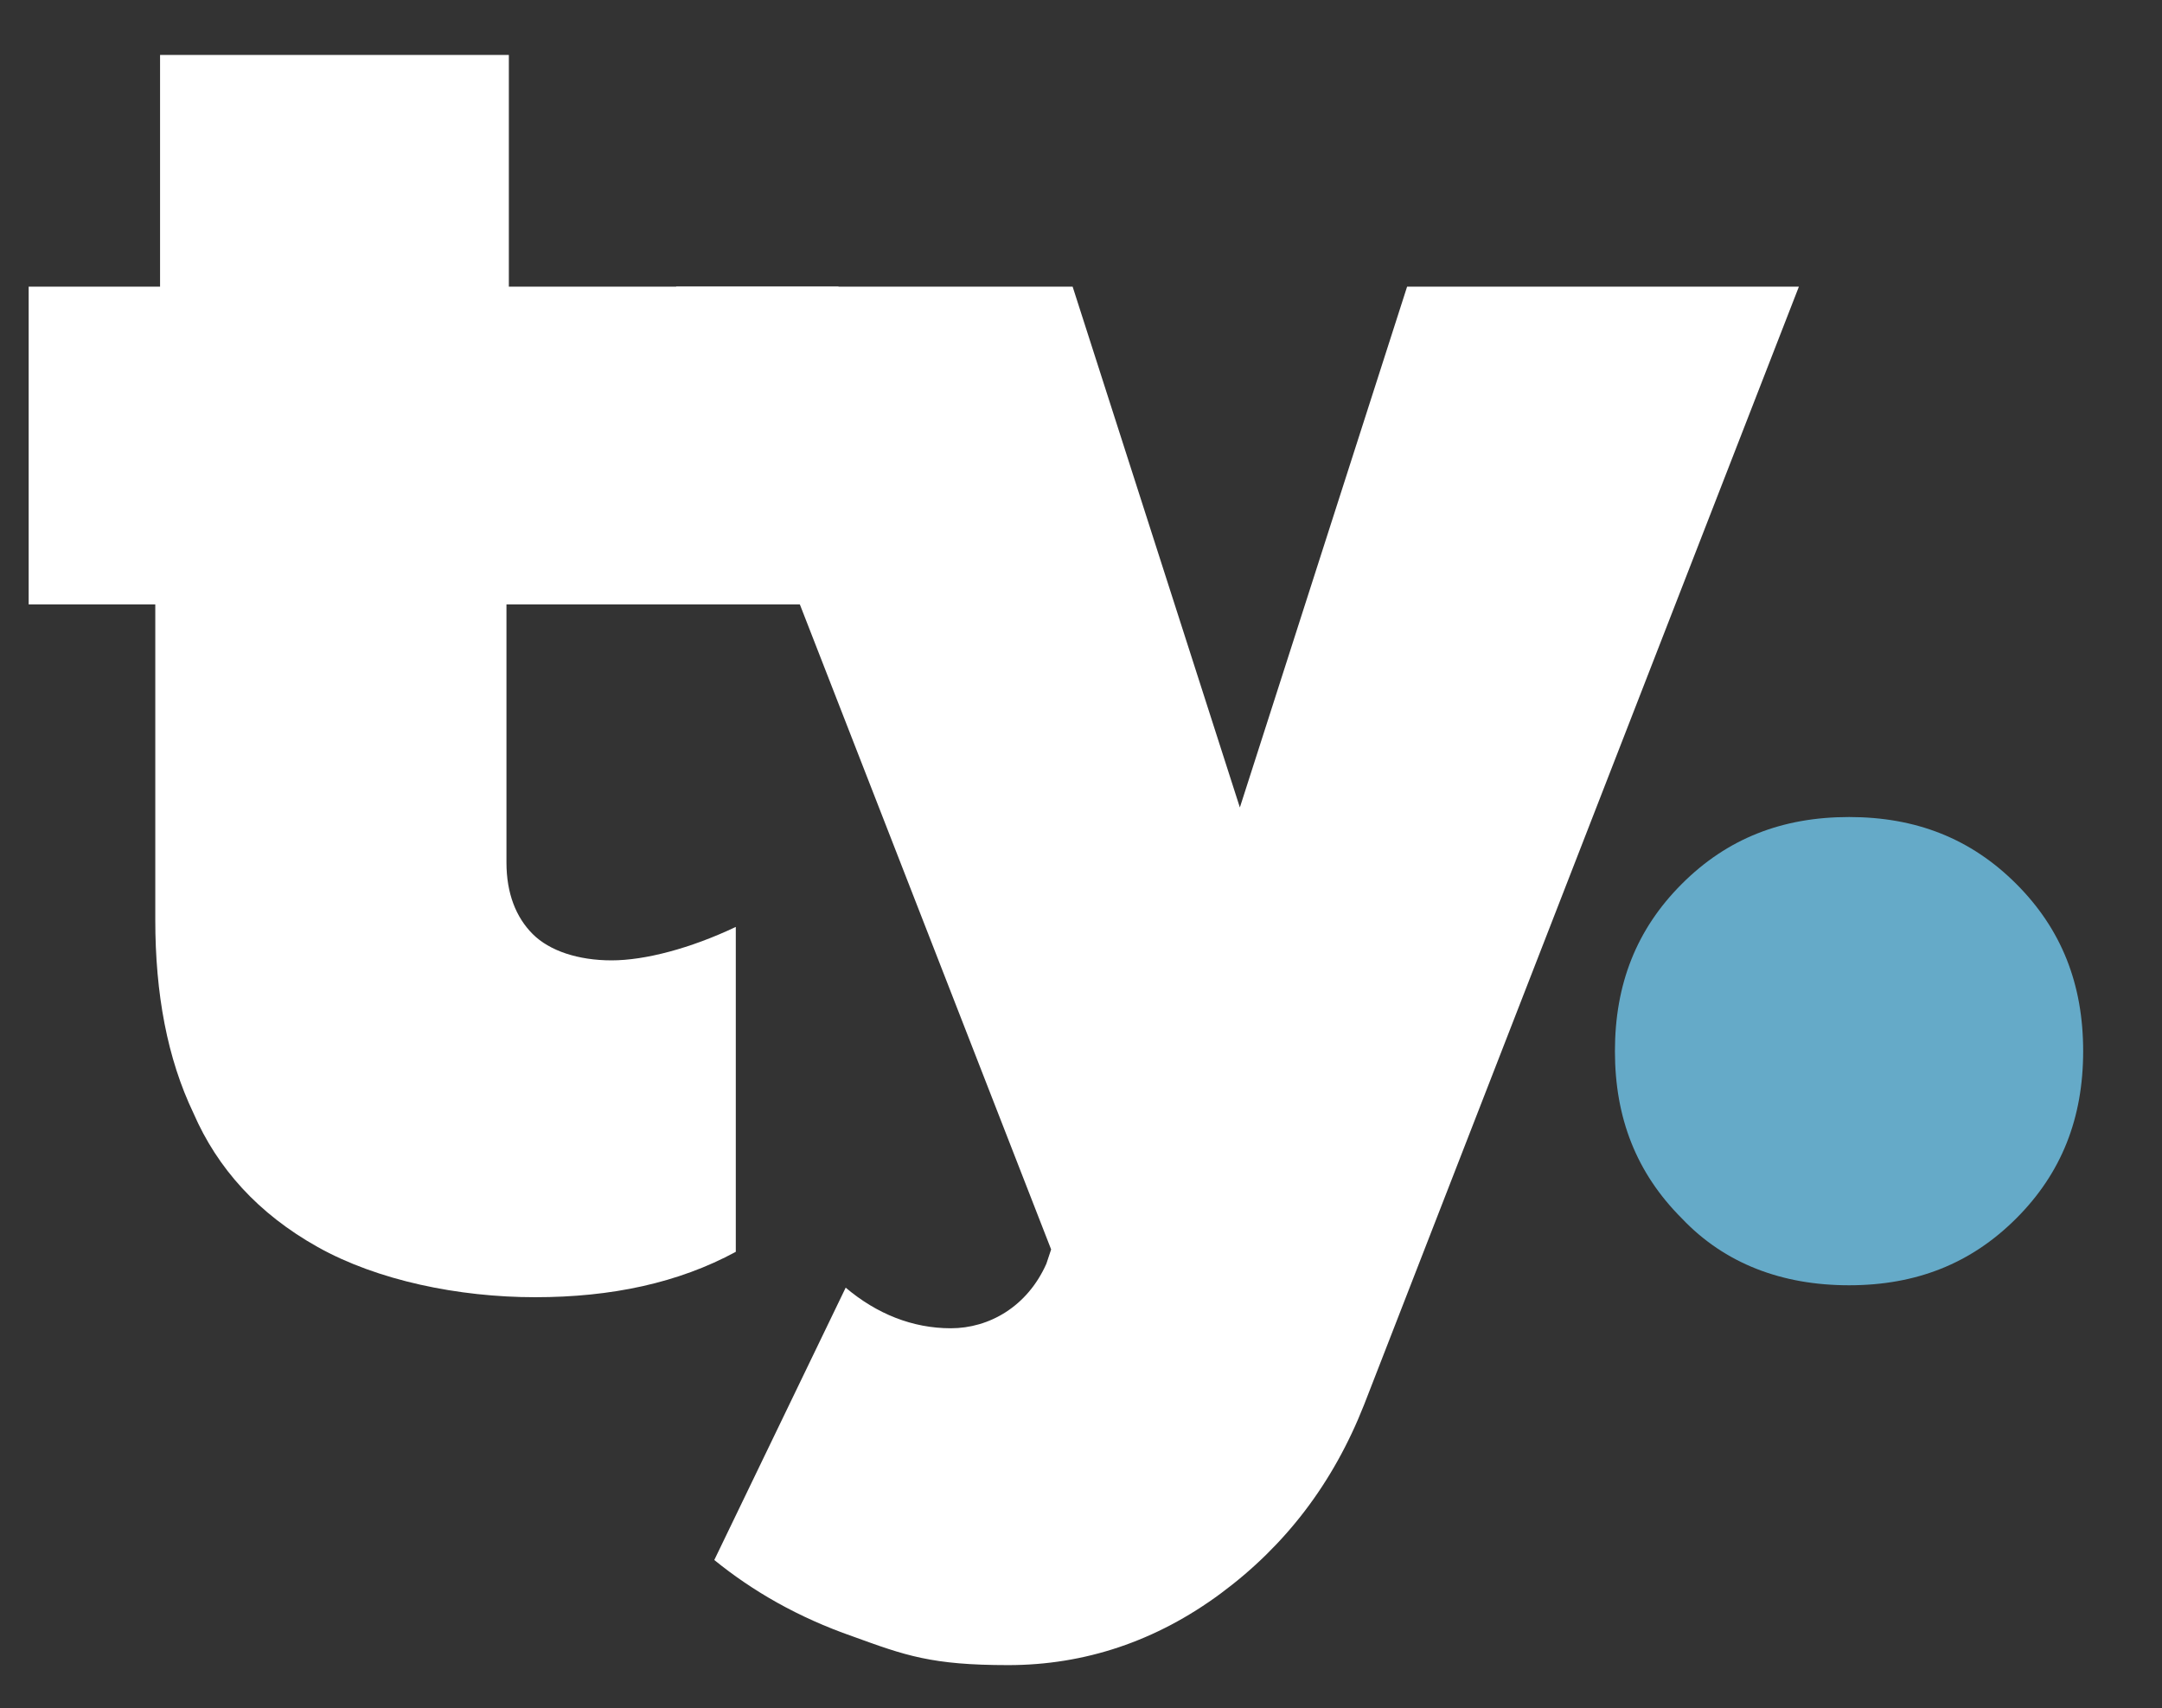 <?xml version="1.0" encoding="UTF-8"?>
<svg data-bbox="1.2 2.3 86 67.4" viewBox="0 0 90.5 71.5" xmlns="http://www.w3.org/2000/svg" data-type="color">
    <rect x="0" y="0" width="90.5" height="71.5" fill="#333333" stroke="none"/>
    <g>
        <path d="M35 25.3H21.2v10.8c0 1.3.4 2.3 1.1 3s1.9 1.1 3.3 1.1 3.3-.5 5.2-1.4v13.6c-2.4 1.3-5.2 1.9-8.4 1.9s-6.6-.7-9.1-2.1-4.2-3.3-5.2-5.6c-1.1-2.3-1.6-5-1.6-8.1V25.3H1.2V12h5.5V2.3h14.6V12h13.8v13.3Z" fill="#ffffff" data-color="1"/>
        <path d="M59 12h16.3L57.1 58.8c-1.3 3.3-3.3 5.9-6 7.9s-5.7 3-8.9 3-4.3-.4-6.5-1.2c-2.3-.8-4.2-1.9-5.8-3.2l5.5-11.4c1.3 1.1 2.8 1.7 4.4 1.7s3.2-.9 4-2.7l.2-.6L28.3 12h16.6l7 21.8 7-21.8Z" fill="#ffffff" data-color="1"/>
        <path d="M77.4 53.8c-2.8 0-5.2-.9-7-2.8-1.9-1.9-2.8-4.2-2.8-7s.9-5.1 2.8-7 4.2-2.8 7-2.8 5.1.9 7 2.8 2.8 4.2 2.8 7-.9 5.1-2.8 7-4.2 2.8-7 2.8" fill="#65aac8" data-color="2"/>
    </g>
</svg>
